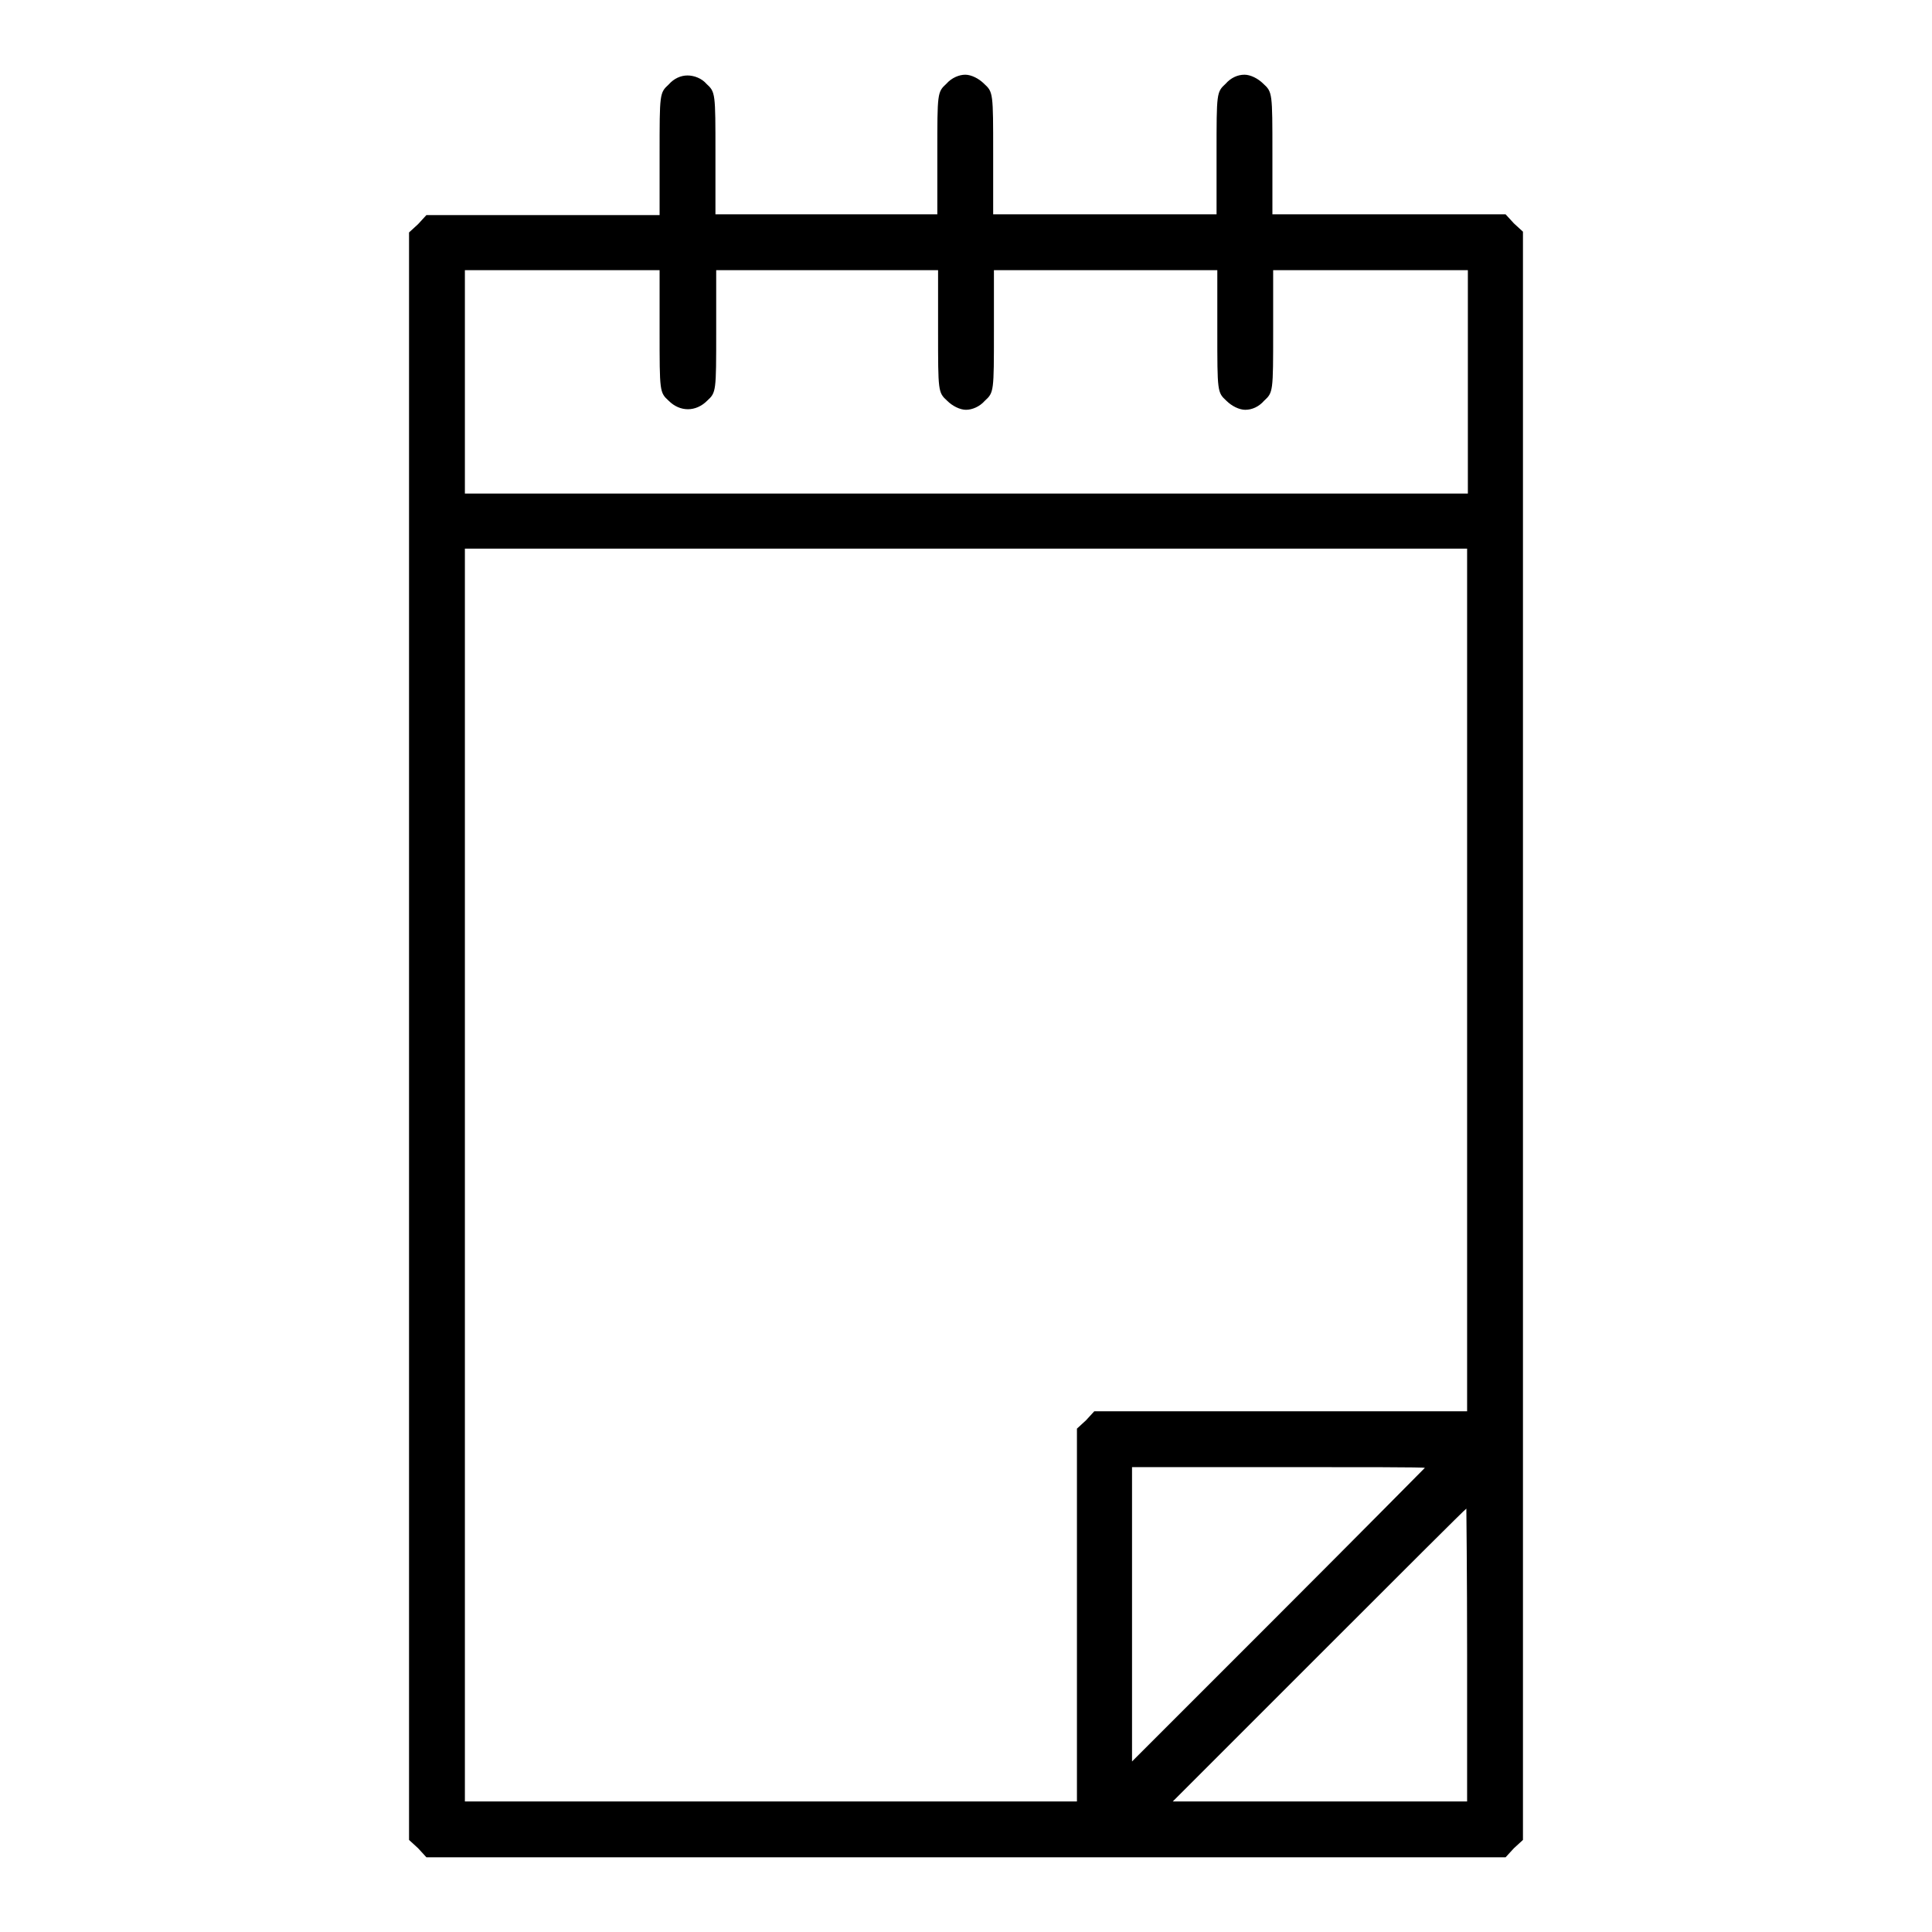 <?xml version="1.0" encoding="utf-8"?>
<!-- Svg Vector Icons : http://www.onlinewebfonts.com/icon -->
<!DOCTYPE svg PUBLIC "-//W3C//DTD SVG 1.1//EN" "http://www.w3.org/Graphics/SVG/1.1/DTD/svg11.dtd">
<svg version="1.1" xmlns="http://www.w3.org/2000/svg" xmlns:xlink="http://www.w3.org/1999/xlink" x="0px" y="0px" viewBox="0 0 256 256" enable-background="new 0 0 256 256" xml:space="preserve">
<g><g><g><path fill="#000000" d="M88.6,11.2c-1.2,1.1-1.2,1.2-1.2,9.2v8.1H72H56.5l-1.1,1.2l-1.2,1.1v106.5v106.5l1.2,1.1l1.1,1.2H128h71.5l1.1-1.2l1.2-1.1V137.2V30.7l-1.2-1.1l-1.1-1.2H184h-15.4v-8.1c0-8,0-8.1-1.2-9.2c-0.7-0.7-1.7-1.2-2.5-1.2c-0.9,0-1.8,0.4-2.5,1.2c-1.2,1.1-1.2,1.2-1.2,9.2v8.1h-14.8h-14.8v-8.1c0-8,0-8.1-1.2-9.2c-0.7-0.7-1.7-1.2-2.5-1.2s-1.8,0.4-2.5,1.2c-1.2,1.1-1.2,1.2-1.2,9.2v8.1h-14.8H94.8v-8.1c0-8,0-8.1-1.2-9.2C93,10.4,92,10,91.1,10S89.3,10.4,88.6,11.2z M87.4,43.9c0,8,0,8.1,1.2,9.2c1.5,1.5,3.6,1.5,5.1,0c1.2-1.1,1.2-1.2,1.2-9.2v-8.1h14.7h14.7v8.1c0,8,0,8.1,1.2,9.2c0.7,0.7,1.7,1.2,2.5,1.2s1.8-0.4,2.5-1.2c1.2-1.1,1.2-1.2,1.2-9.2v-8.1h14.8h14.8v8.1c0,8,0,8.1,1.2,9.2c0.7,0.7,1.7,1.2,2.5,1.2c0.9,0,1.8-0.4,2.5-1.2c1.2-1.1,1.2-1.2,1.2-9.2v-8.1h12.9h12.9v14.8v14.8H128H61.6V50.6V35.8h12.9h12.9L87.4,43.9L87.4,43.9z M194.4,129.8V187h-24.7H145l-1.1,1.2l-1.2,1.1V214v24.7h-40.6H61.6v-83v-83H128h66.4V129.8z M188.8,194.5c0,0-8.7,8.8-19.4,19.5l-19.4,19.4v-19.5v-19.5h19.4C180.1,194.4,188.8,194.4,188.8,194.5z M194.4,219.3v19.4h-19.5h-19.5l19.4-19.4c10.6-10.6,19.4-19.4,19.5-19.4C194.3,199.9,194.4,208.6,194.4,219.3z"/></g></g></g>
</svg>